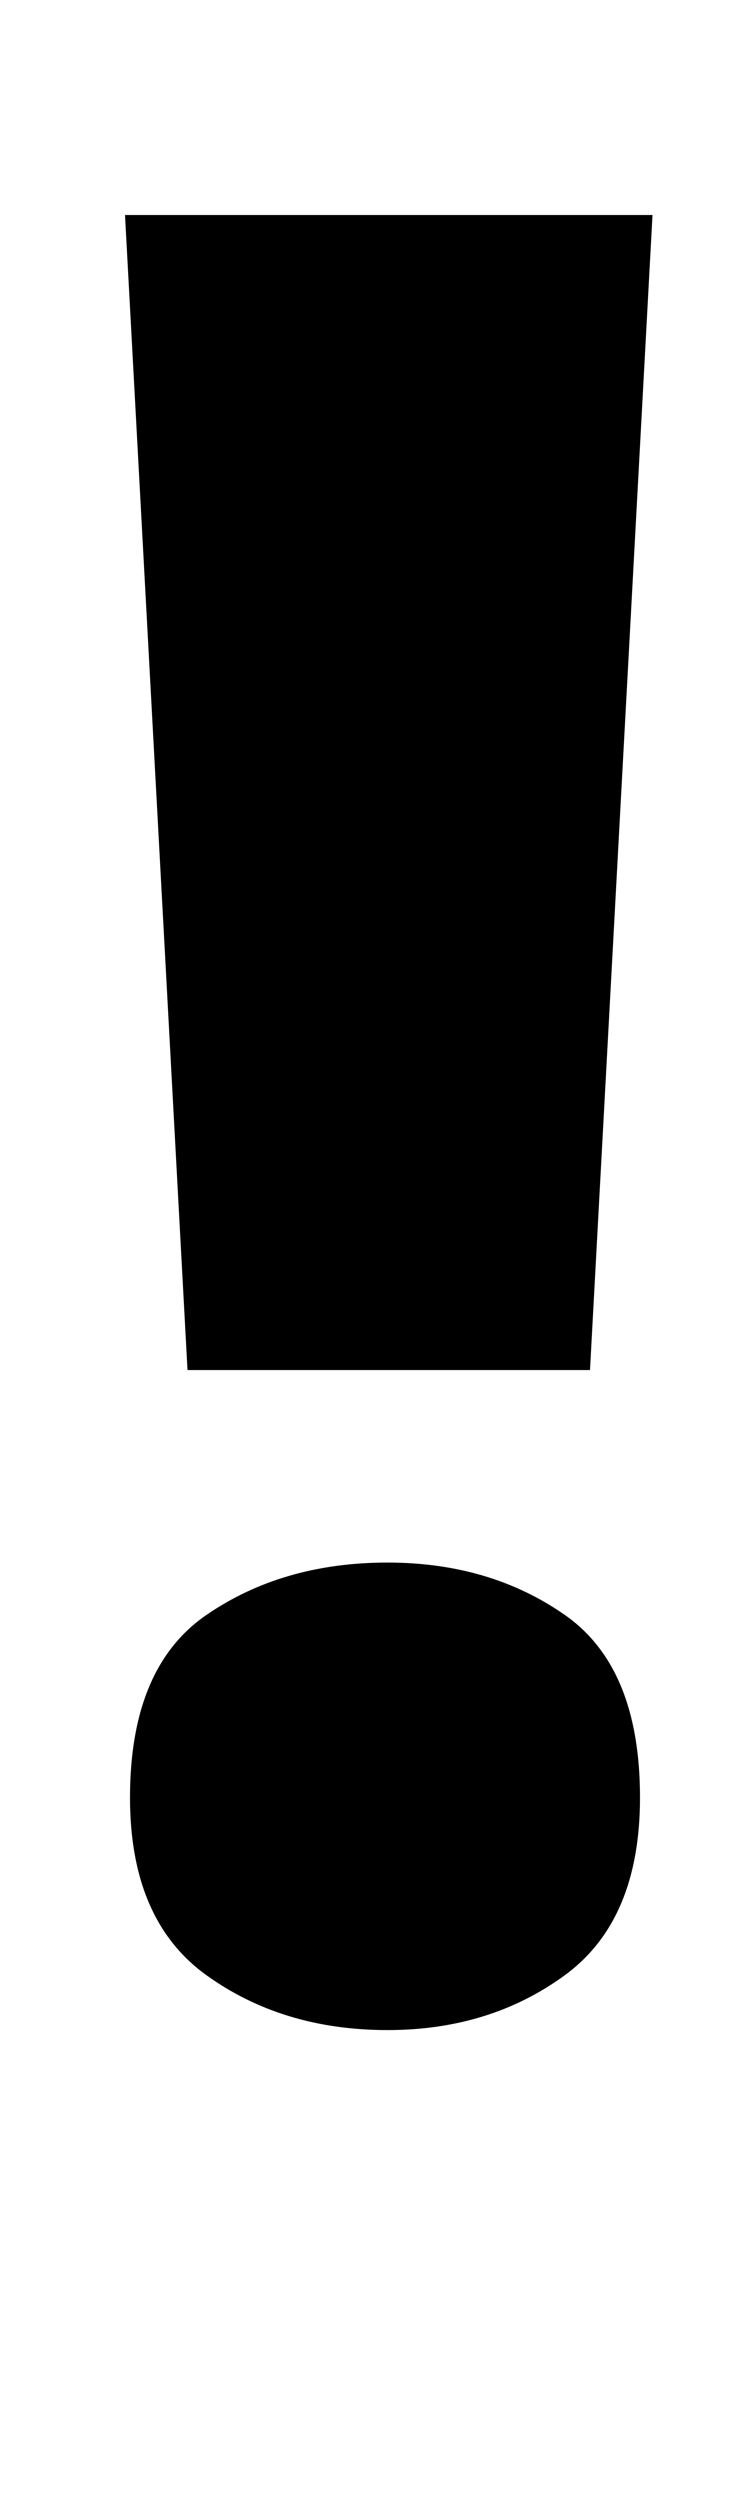 <?xml version="1.0" standalone="no"?>
<!DOCTYPE svg PUBLIC "-//W3C//DTD SVG 1.1//EN" "http://www.w3.org/Graphics/SVG/1.1/DTD/svg11.dtd" >
<svg xmlns="http://www.w3.org/2000/svg" xmlns:xlink="http://www.w3.org/1999/xlink" version="1.1" viewBox="-10 0 300 1000">
   <path fill="currentColor"
d="M226 548h-161l-25 -462h211zM42 719q0 -52 30.5 -73t72.5 -21q41 0 71 21t30 73q0 49 -30 71t-71 22q-42 0 -72.5 -22t-30.5 -71z" />
</svg>
